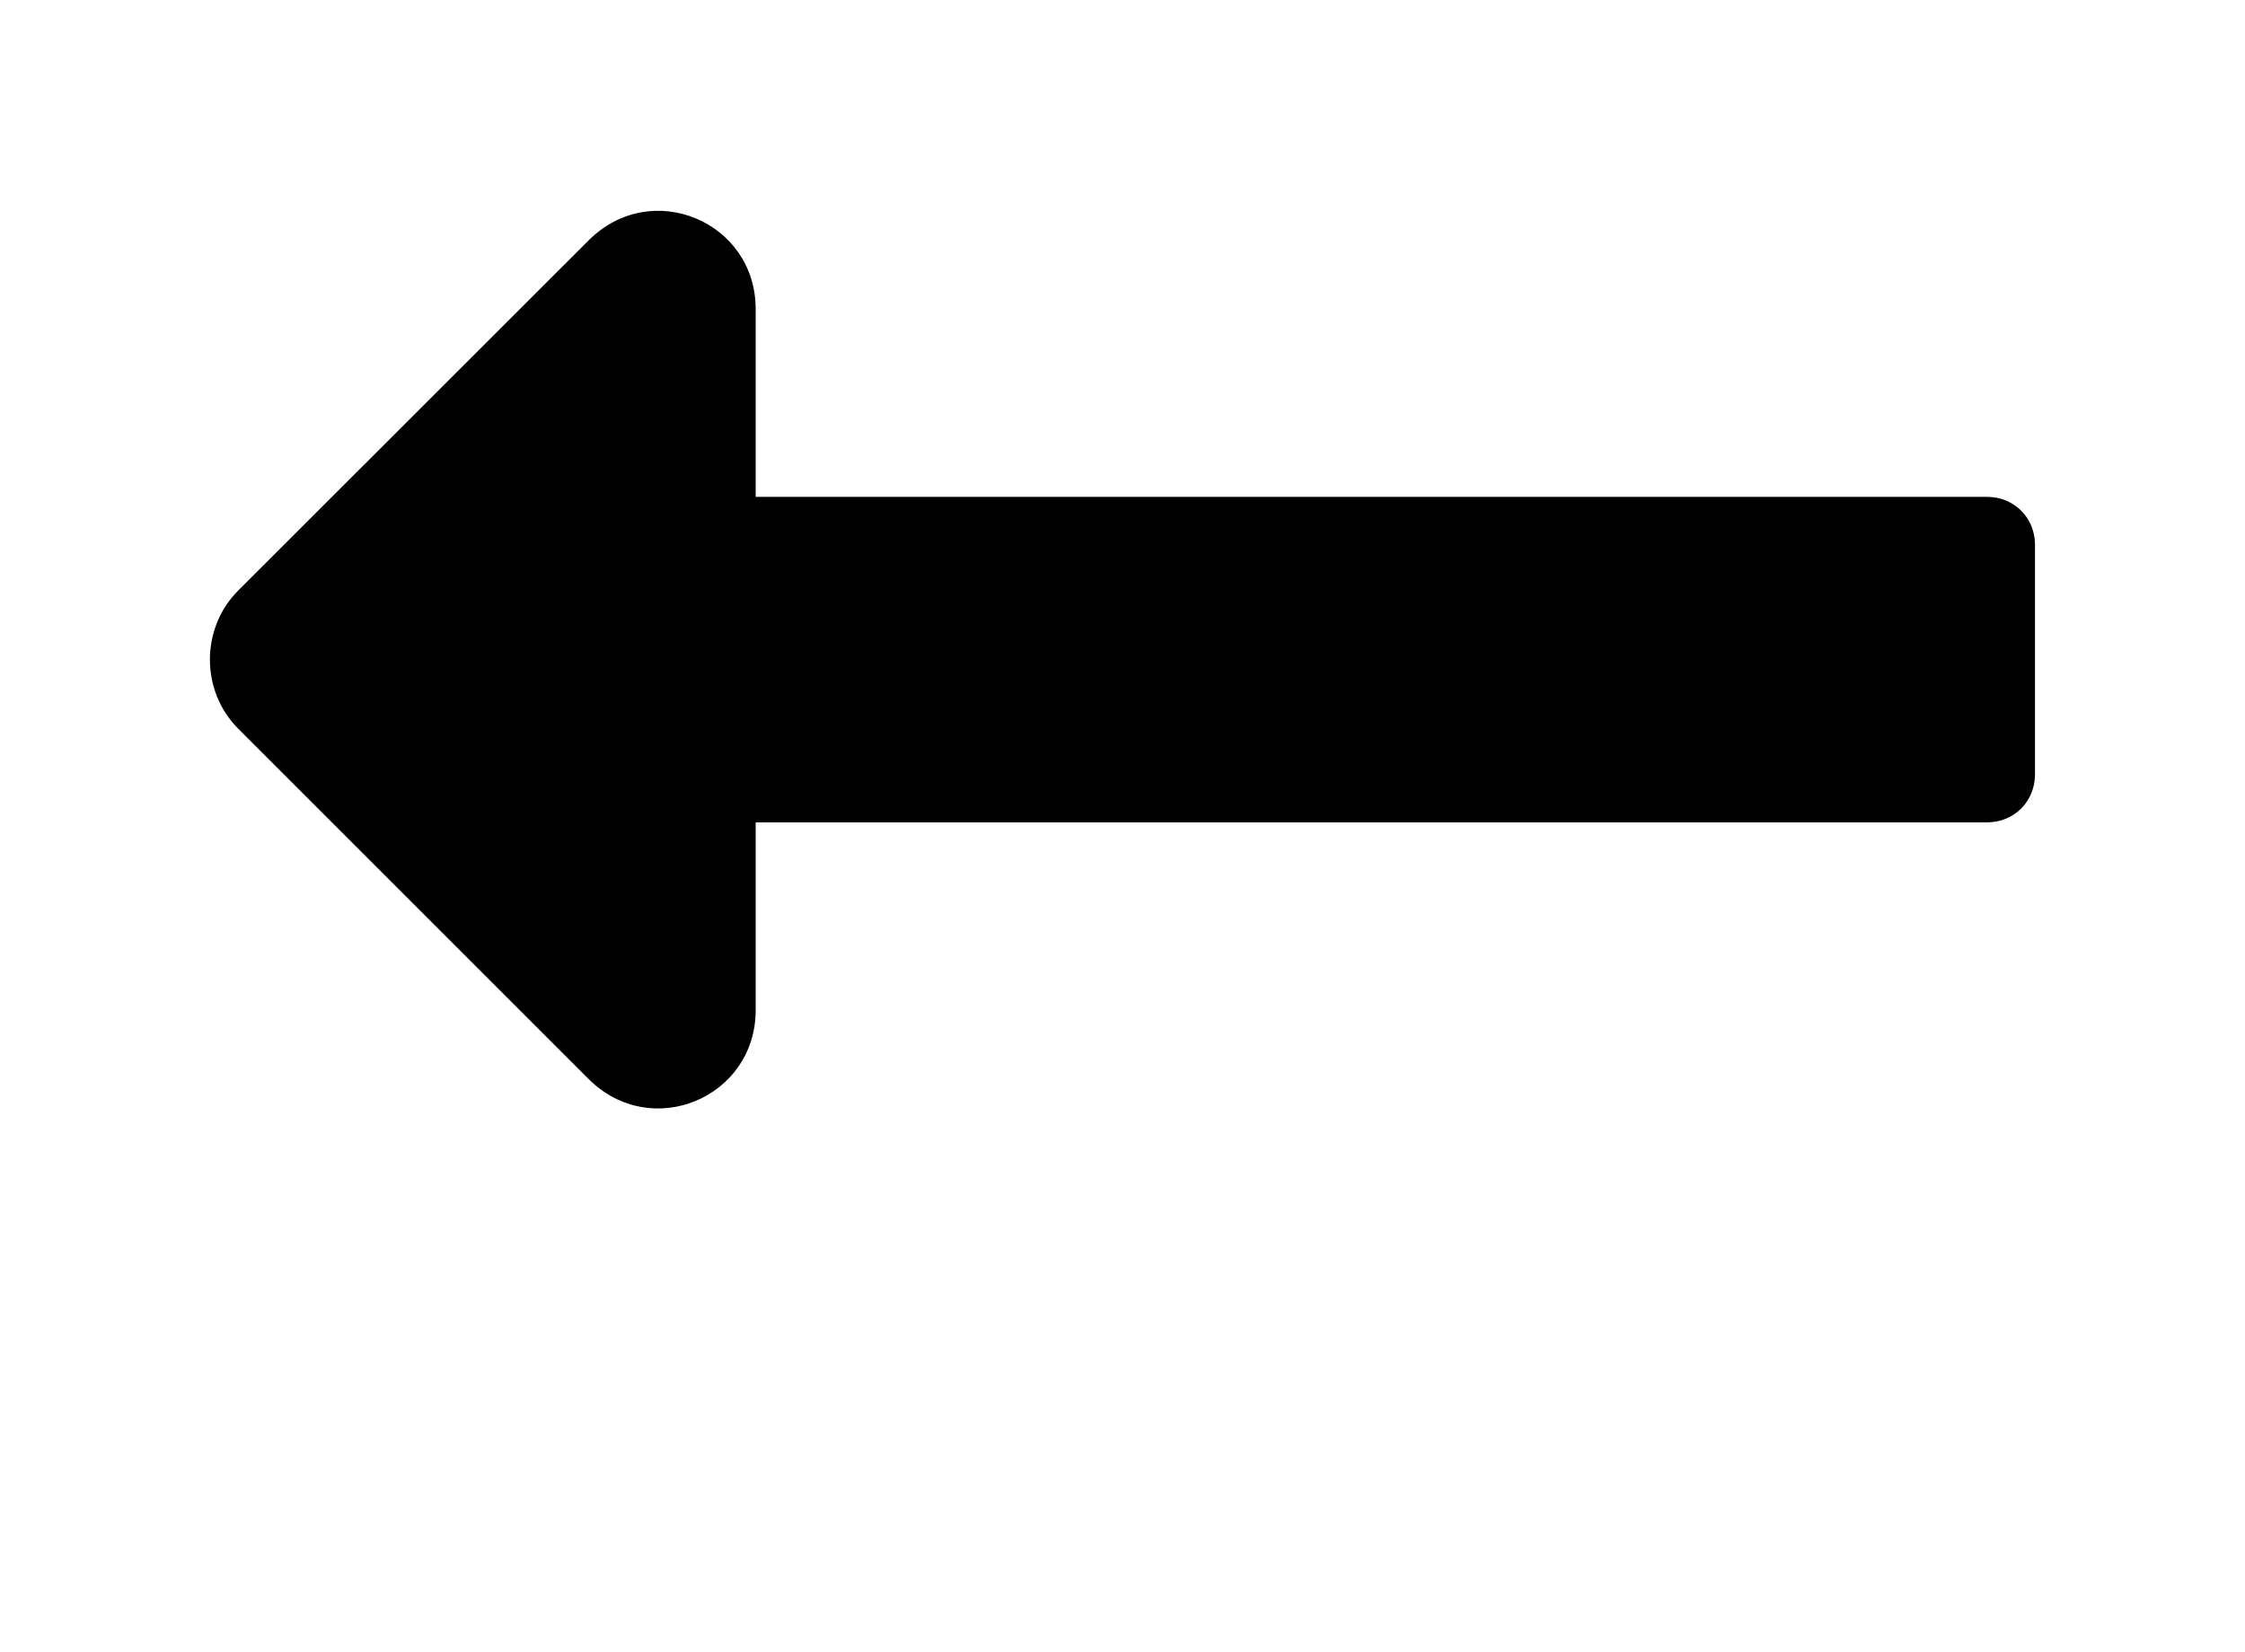 <?xml version='1.0' encoding='UTF-8'?>
<!-- This file was generated by dvisvgm 2.13.3 -->
<svg version='1.1' xmlns='http://www.w3.org/2000/svg' xmlns:xlink='http://www.w3.org/1999/xlink' viewBox='-292.093 -292.093 43.478 32'>
<title>\faLongArrowAltLeft</title>
<desc Packages='' CommandUnicode='U+27F5' UnicodePackages='[utf8]{inputenc}'/>
<defs>
<path id='g0-28' d='M2.61-2.959H8.488C8.618-2.959 8.717-3.059 8.717-3.188V-4.284C8.717-4.413 8.618-4.513 8.488-4.513H2.61V-5.41C2.61-5.828 2.112-6.037 1.813-5.738L.139-4.065C-.04-3.885-.04-3.587 .139-3.407L1.813-1.733C2.112-1.435 2.61-1.644 2.61-2.062V-2.959Z'/>
</defs>
<g id='page1' transform='scale(4.057)'>
<use x='-71' y='-65.112' xlink:href='#g0-28'/>
</g>
</svg>
